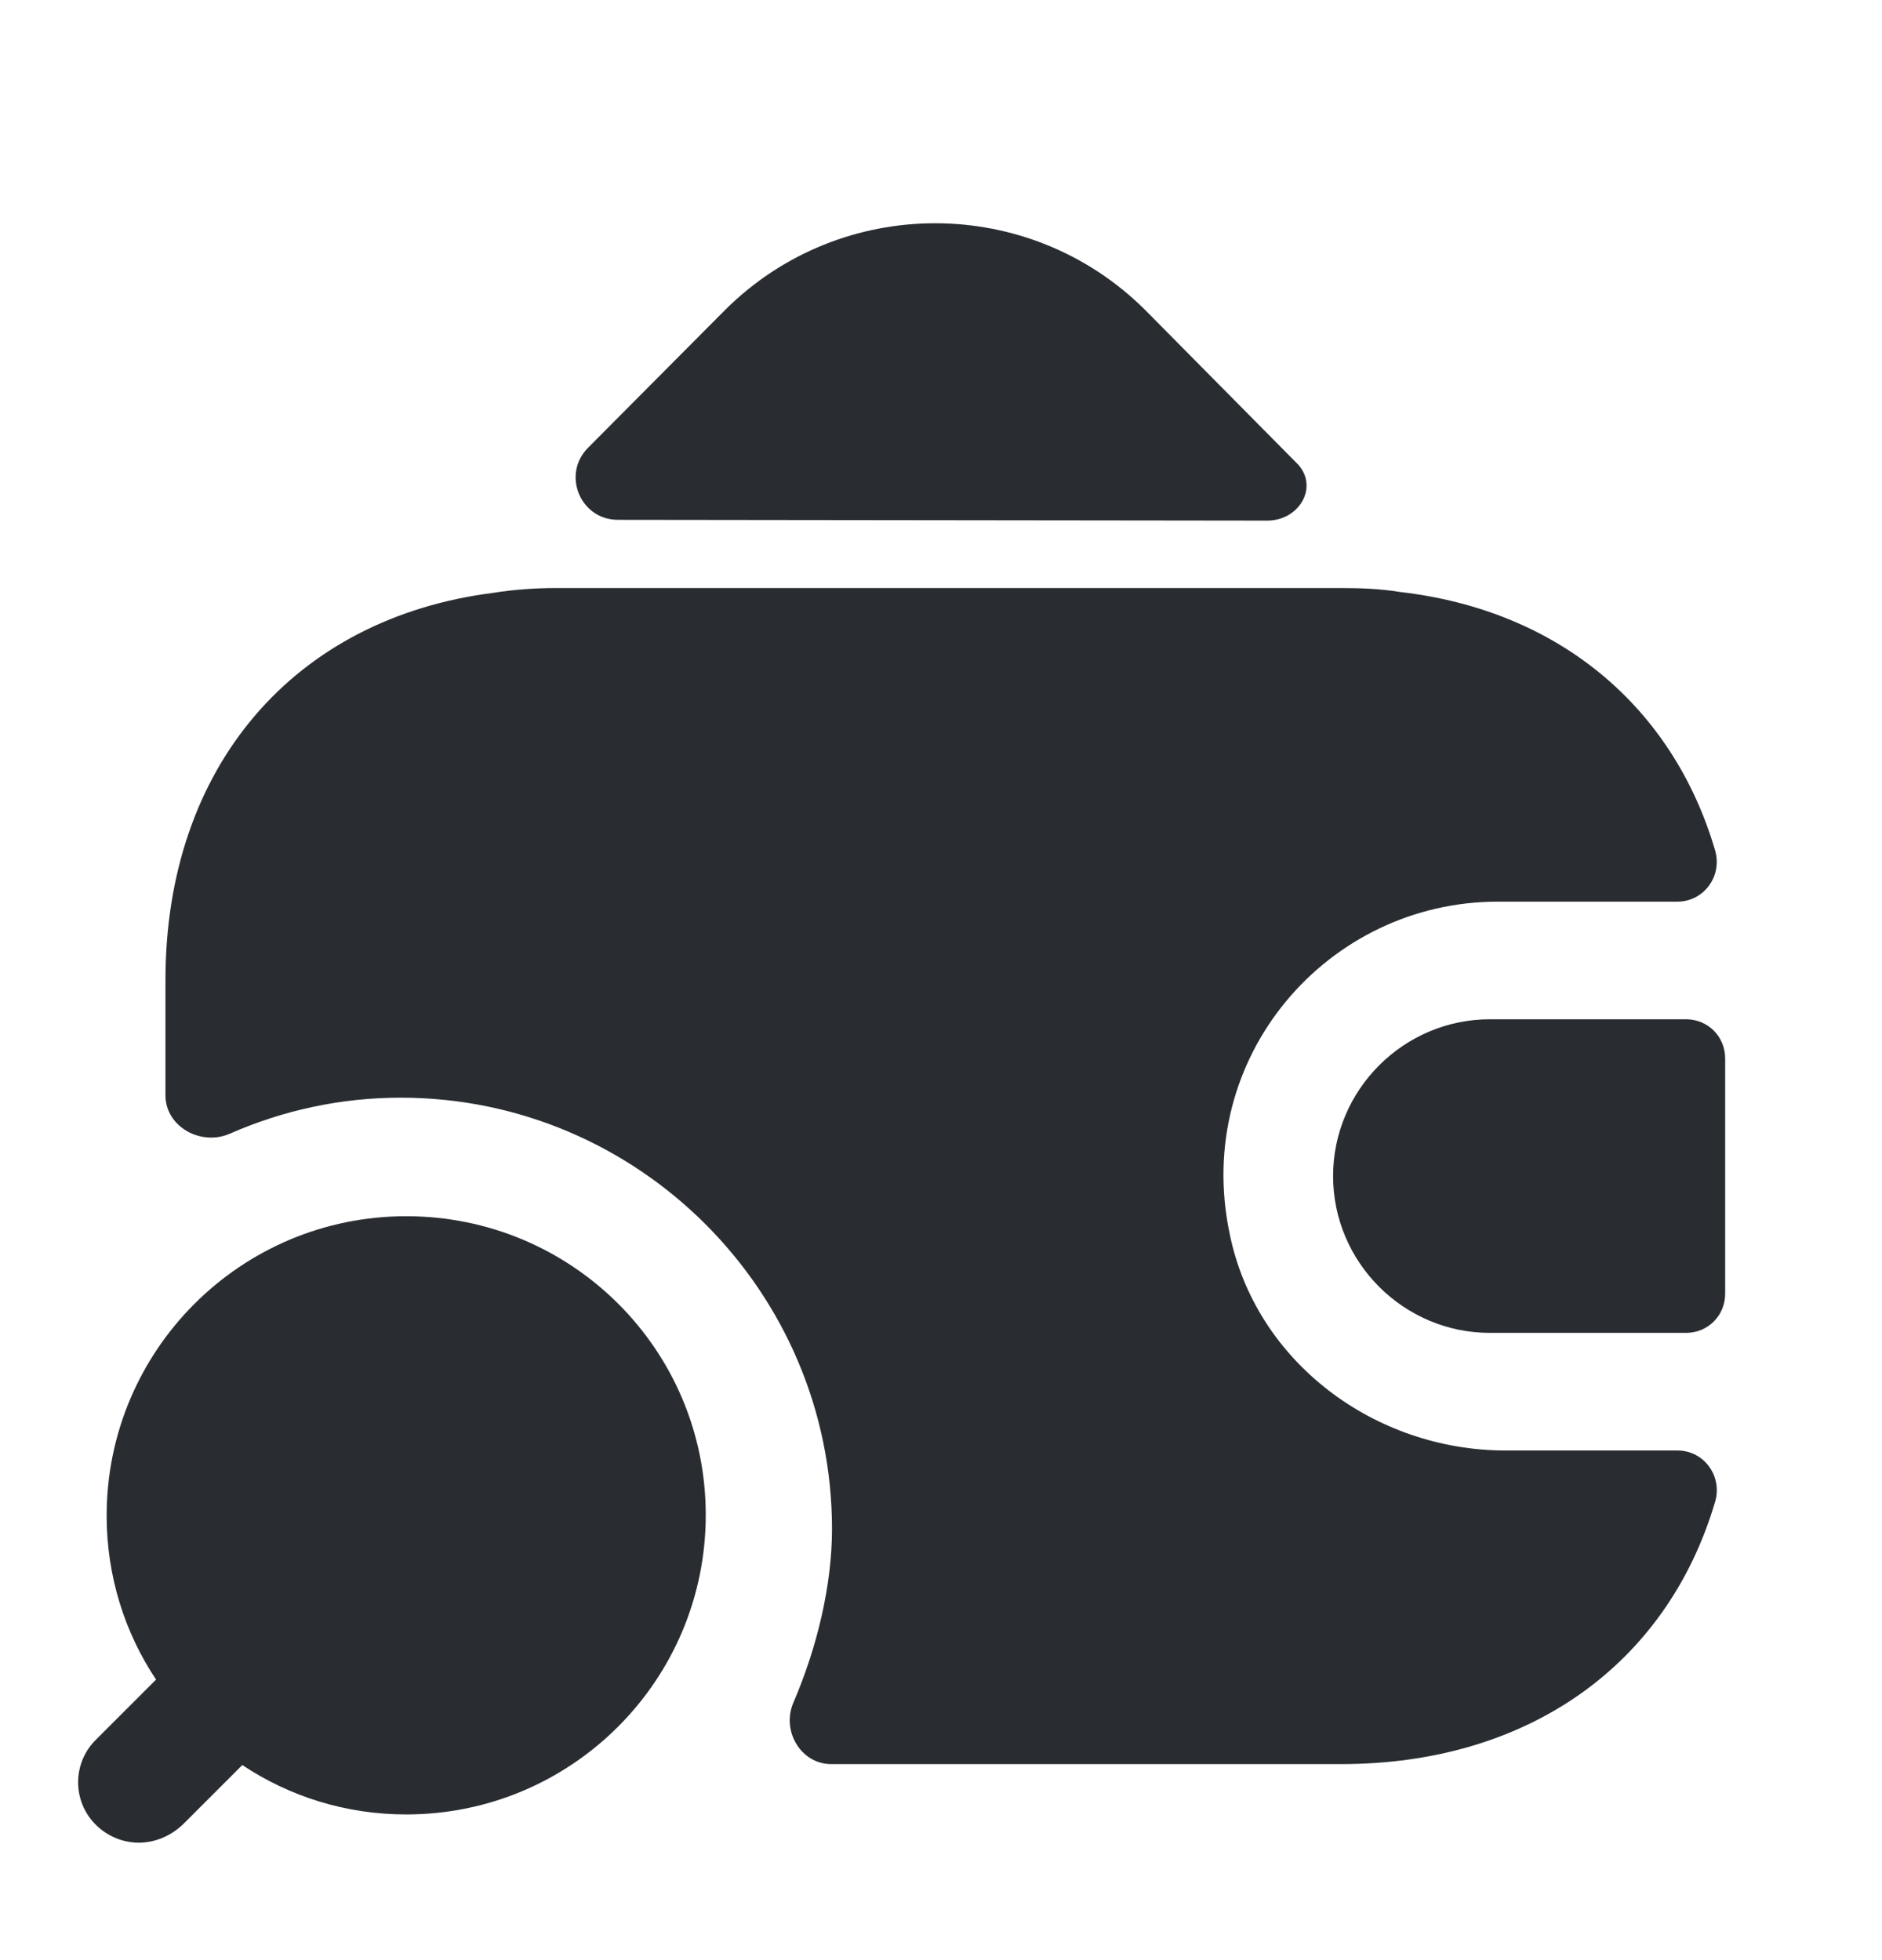 <svg width="24" height="25" viewBox="0 0 24 25" fill="none" xmlns="http://www.w3.org/2000/svg">
<path d="M1.23 22.182L1.99 21.422C1.59 20.822 1.36 20.102 1.36 19.332C1.36 17.222 3.07 15.512 5.18 15.512C7.29 15.512 9 17.212 9 19.322C9 21.432 7.29 23.142 5.18 23.142C4.41 23.142 3.69 22.912 3.09 22.512L2.33 23.272C2.17 23.422 1.97 23.502 1.77 23.502C1.57 23.502 1.37 23.422 1.22 23.272C0.92 22.972 0.92 22.482 1.23 22.182Z" fill="#292D32"/>
<path d="M21.5 13H19C17.9 13 17 13.9 17 15C17 16.1 17.9 17 19 17H21.5C21.78 17 22 16.78 22 16.5V13.5C22 13.22 21.78 13 21.5 13Z" fill="#292D32"/>
<path d="M16.53 5.9C16.83 6.19 16.58 6.64 16.16 6.64L7.88 6.63C7.4 6.63 7.16 6.05 7.5 5.71L9.25 3.95C10.73 2.48 13.12 2.48 14.6 3.95L16.49 5.86C16.5 5.87 16.52 5.89 16.53 5.9Z" fill="#292D32"/>
<path d="M21.87 19.16C21.26 21.22 19.5 22.5 17.1 22.5H10.6C10.21 22.5 9.96 22.07 10.12 21.71C10.42 21.01 10.61 20.22 10.61 19.5C10.61 16.47 8.14 14 5.11 14C4.35 14 3.61 14.16 2.93 14.46C2.56 14.62 2.11 14.37 2.11 13.97V12.5C2.11 9.78 3.75 7.88 6.3 7.56C6.55 7.52 6.82 7.5 7.1 7.5H17.1C17.36 7.5 17.61 7.51 17.85 7.55C19.87 7.78 21.33 9.01 21.87 10.84C21.97 11.17 21.73 11.5 21.39 11.5H19.1C16.93 11.5 15.21 13.48 15.68 15.73C16.01 17.37 17.53 18.5 19.2 18.5H21.39C21.74 18.5 21.97 18.84 21.87 19.16Z" fill="#292D32"/>
</svg>
